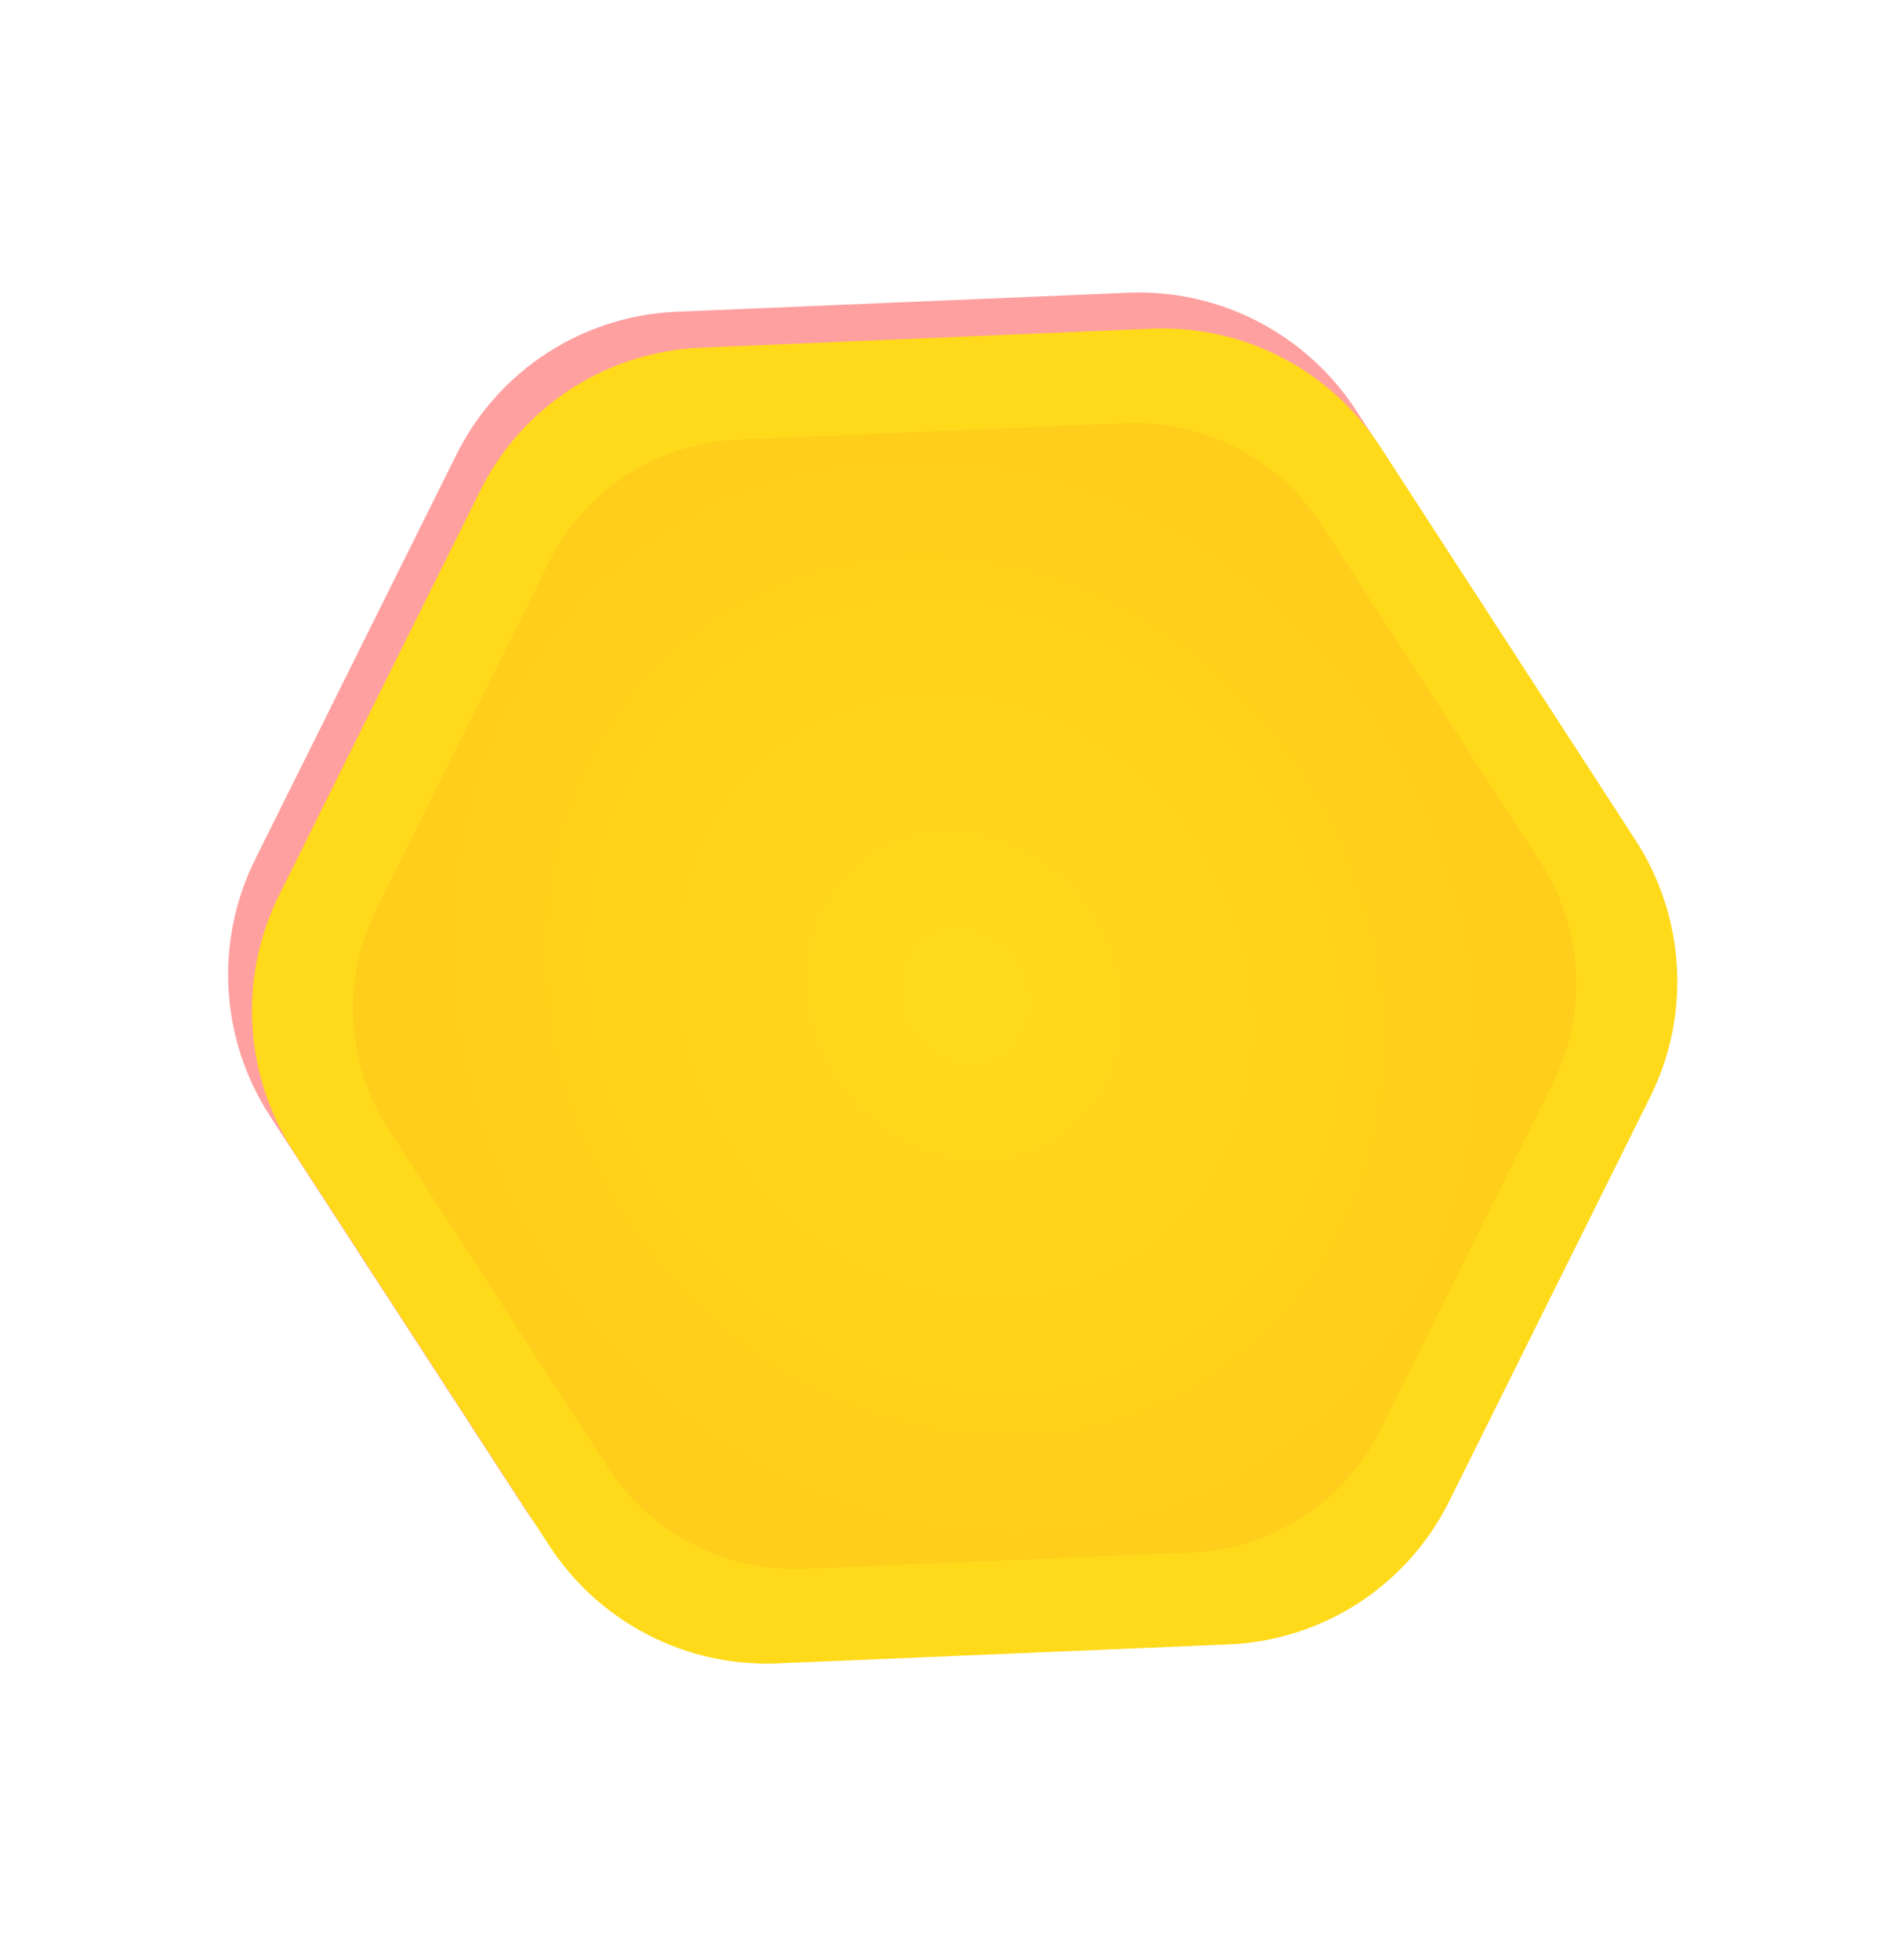 <?xml version="1.0" encoding="UTF-8"?> <svg xmlns="http://www.w3.org/2000/svg" width="412" height="424" viewBox="0 0 412 424" fill="none"> <path d="M308.402 317.05C299.338 335.275 281.097 347.114 260.76 347.971L163.084 352.087C143.269 352.921 124.462 343.199 113.641 326.526L58.433 241.466C47.612 224.793 46.391 203.658 55.222 185.9L98.756 98.365C107.82 80.139 126.061 68.3 146.398 67.443L244.074 63.328C263.89 62.492 282.696 72.215 293.518 88.888L348.725 173.948C359.546 190.621 360.768 211.756 351.936 229.514L308.402 317.05Z" fill="#FFA0A0"></path> <path d="M313.56 324.829C304.496 343.054 286.255 354.894 265.918 355.75L168.242 359.866C148.427 360.701 129.62 350.979 118.799 334.306L63.591 249.246C52.77 232.573 51.549 211.437 60.38 193.679L103.914 106.144C112.978 87.919 131.219 76.08 151.556 75.223L249.233 71.107C269.048 70.272 287.855 79.994 298.676 96.667L353.883 181.727C364.704 198.4 365.926 219.536 357.094 237.294L313.56 324.829Z" fill="#FFDA1B"></path> <path d="M298.713 309.342C290.933 324.986 275.276 335.148 257.819 335.884L173.977 339.416C156.969 340.133 140.826 331.788 131.537 317.477L84.149 244.464C74.861 230.153 73.812 212.011 81.393 196.768L118.761 121.631C126.541 105.987 142.199 95.825 159.655 95.089L243.497 91.556C260.506 90.84 276.649 99.185 285.937 113.496L333.325 186.509C342.614 200.82 343.662 218.962 336.081 234.205L298.713 309.342Z" fill="url(#paint0_radial_102_201)"></path> <defs> <radialGradient id="paint0_radial_102_201" cx="0" cy="0" r="1" gradientUnits="userSpaceOnUse" gradientTransform="translate(208.737 215.486) rotate(147.015) scale(120.282 134.377)"> <stop stop-color="#FFDA1B"></stop> <stop offset="1" stop-color="#FFCD1B"></stop> </radialGradient> </defs> </svg> 